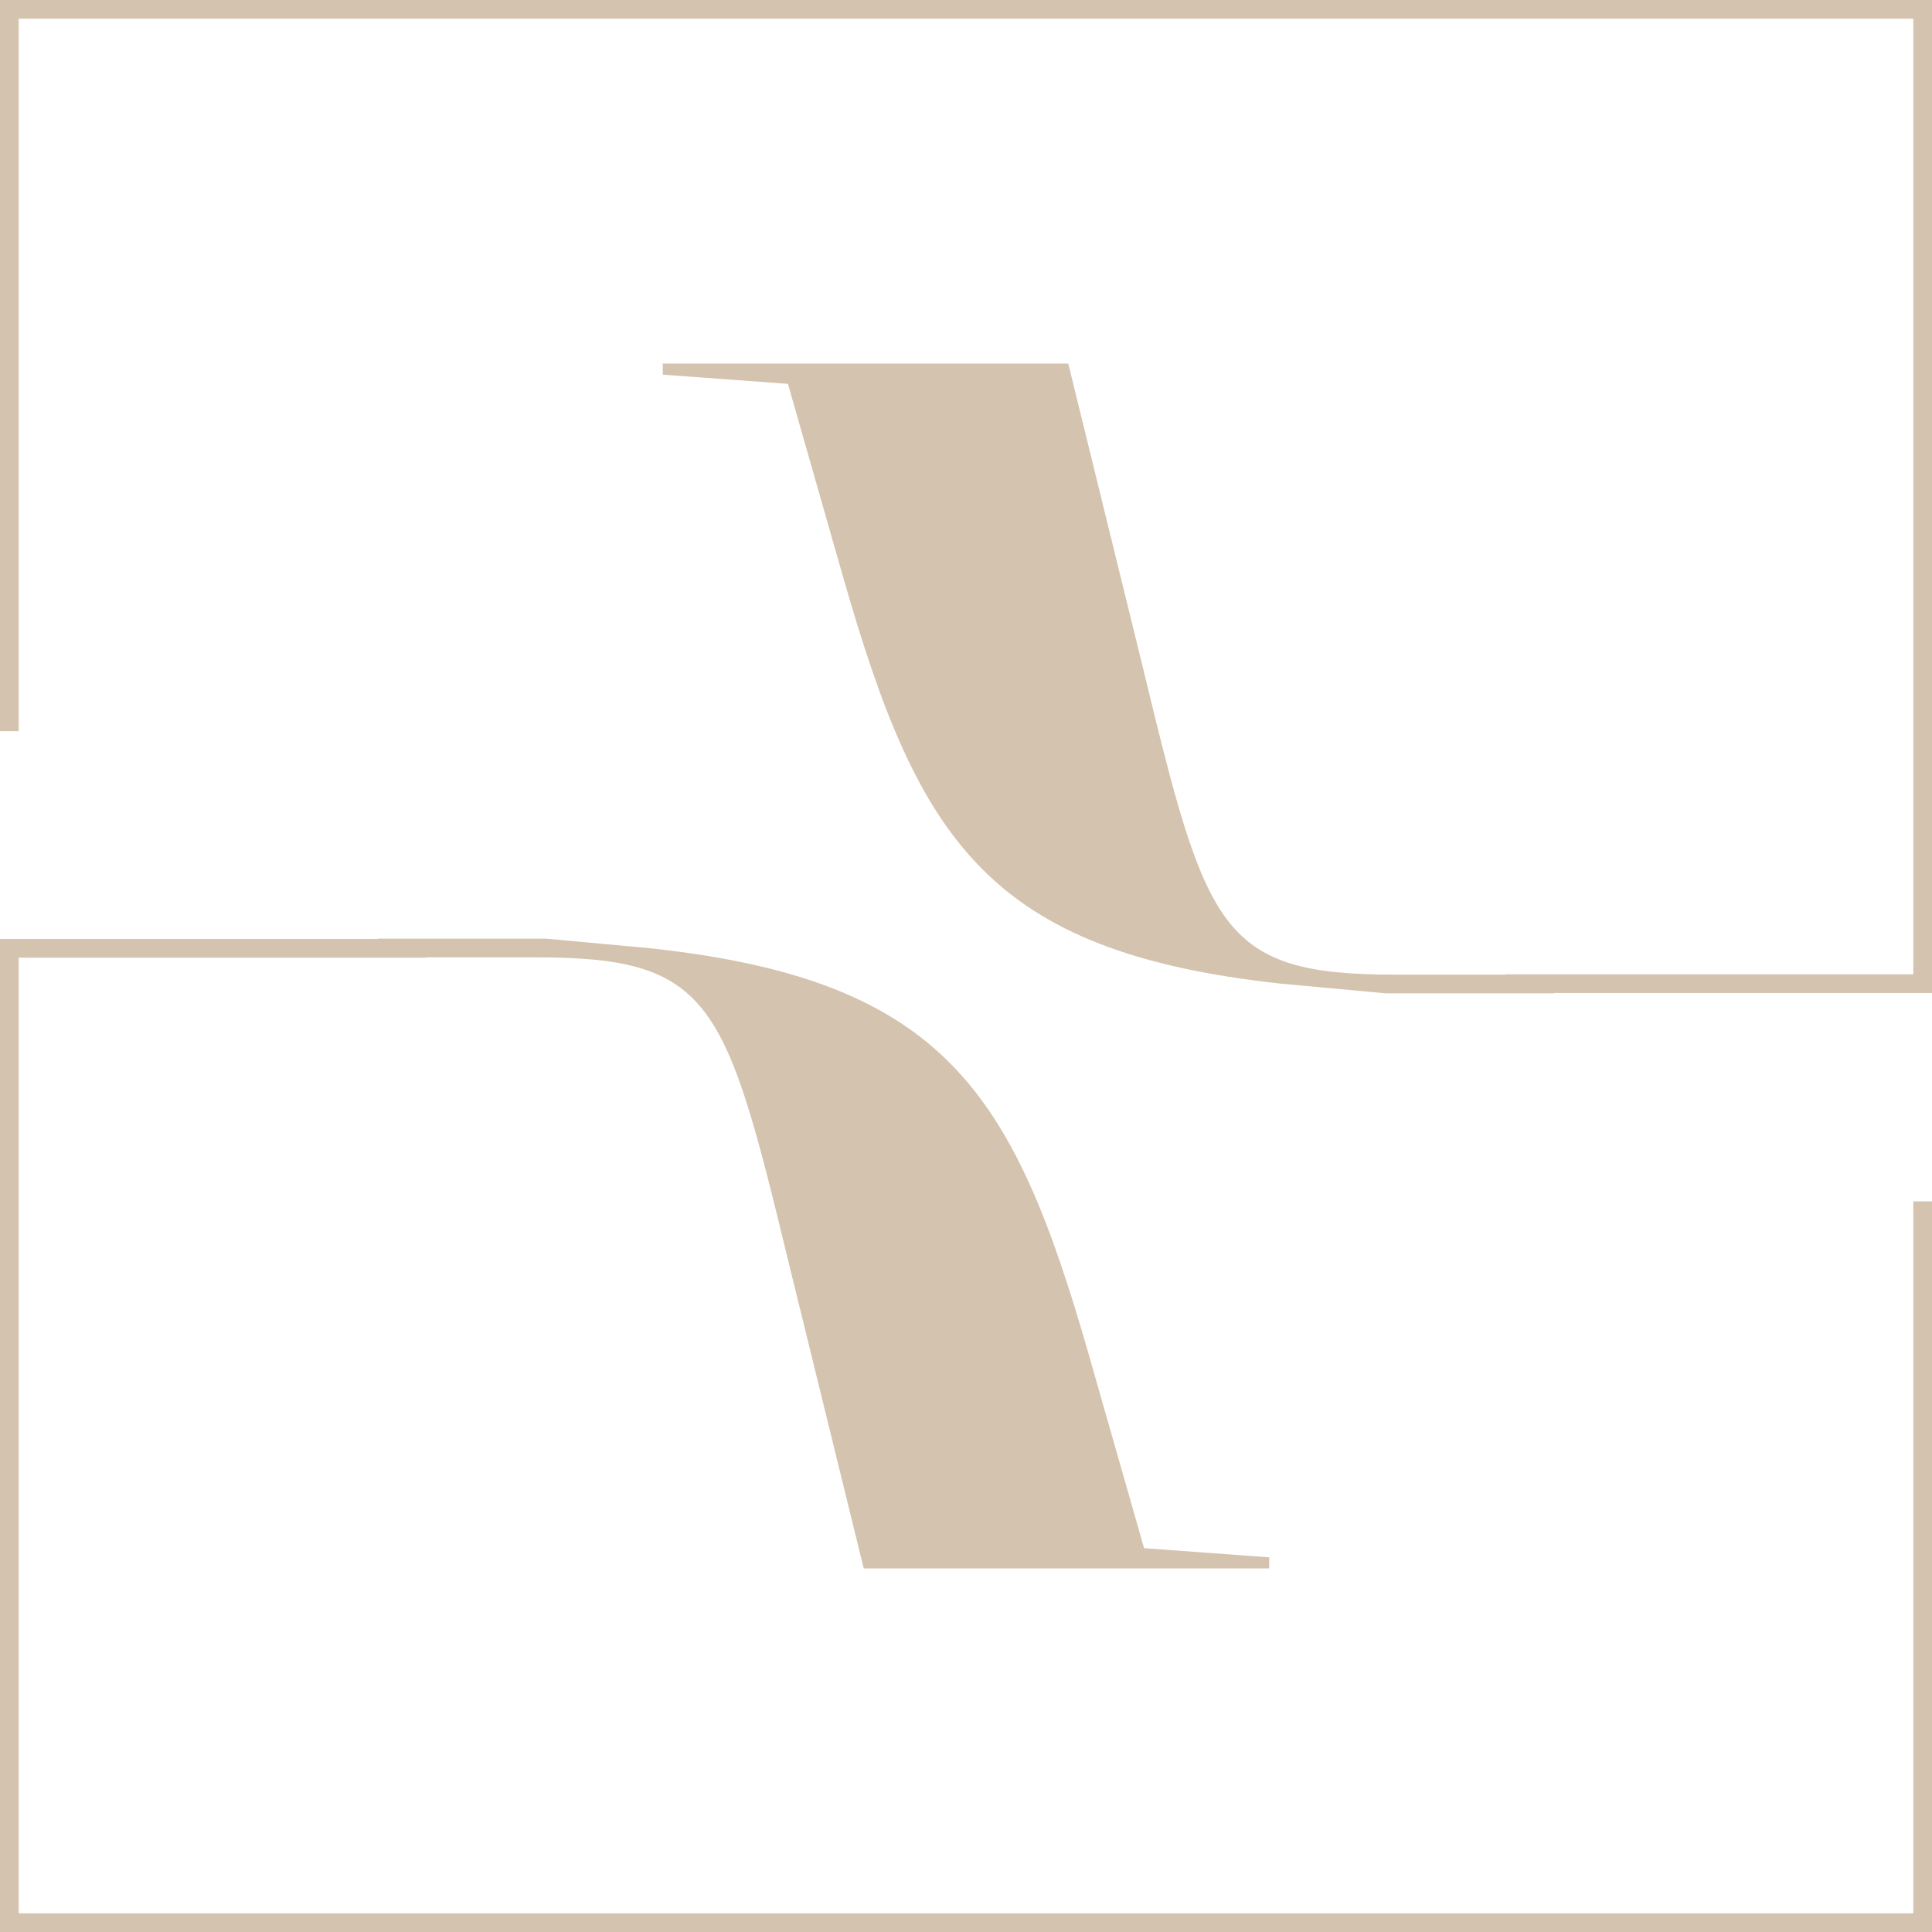 <?xml version="1.0" encoding="UTF-8"?>
<svg id="Layer_1" data-name="Layer 1" xmlns="http://www.w3.org/2000/svg" viewBox="0 0 111.64 111.64">
  <defs>
    <style>
      .cls-1 {
        fill: #d4c3ae;
      }
    </style>
  </defs>
  <g>
    <path class="cls-1" d="M74.02,56.84c-16.95-1.84-20.93-8.31-25.25-23.32l-3.24-11.34-7.23-.53v-.64h23.43l4.32,17.6c3.66,15.11,4.42,17.71,14.57,17.71h9.18v1.08h-9.72"/>
    <path class="cls-1" d="M37.62,54.8c16.95,1.84,20.93,8.31,25.25,23.32l3.24,11.34,7.23.53v.64h-23.43l-4.32-17.6c-3.66-15.11-4.42-17.71-14.57-17.71h-9.18v-1.08h9.72"/>
  </g>
  <polygon class="cls-1" points="111.64 57.38 87.02 57.38 87.02 56.3 110.56 56.3 110.56 1.08 1.08 1.08 1.08 42.25 0 42.25 0 0 111.64 0 111.64 57.38"/>
  <polygon class="cls-1" points="111.64 111.64 0 111.64 0 54.26 24.63 54.26 24.63 55.34 1.08 55.34 1.08 110.56 110.56 110.56 110.56 69.42 111.64 69.42 111.64 111.64"/>
</svg>